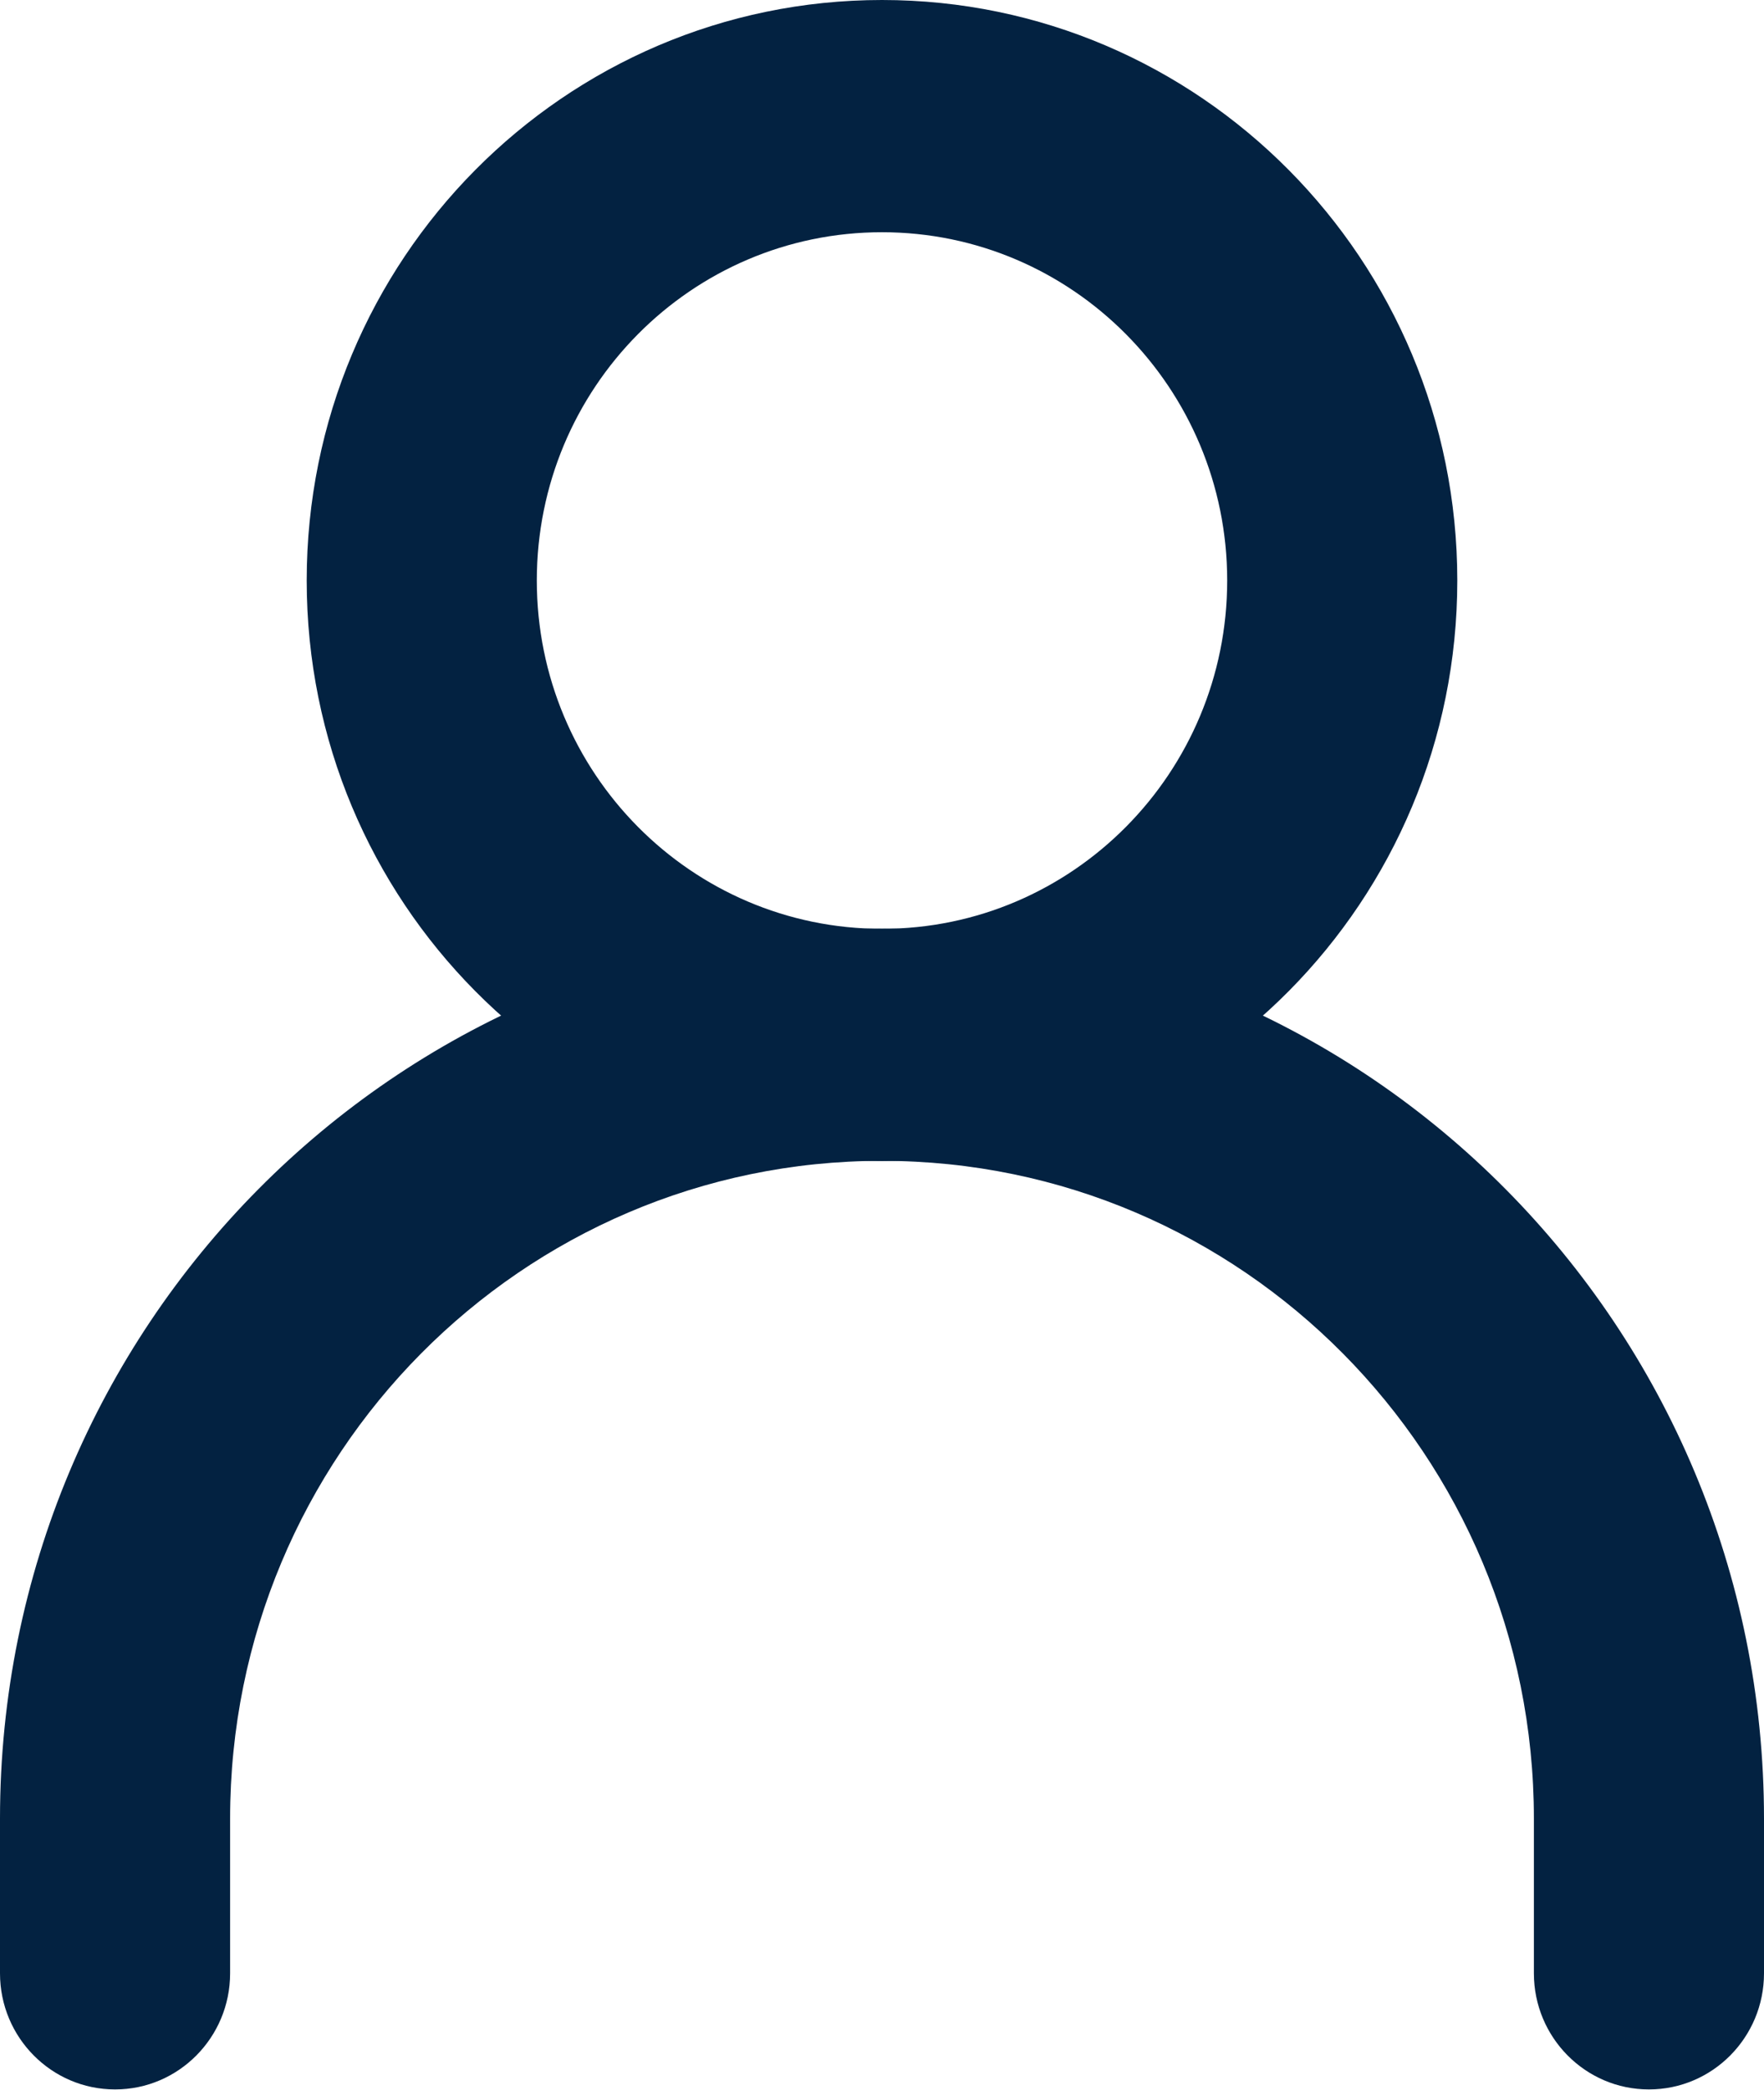 <svg width="38" height="45" viewBox="0 0 38 45" fill="none" xmlns="http://www.w3.org/2000/svg">
<g clip-path="url(#clip0_76_7693)">
<path fill-rule="evenodd" clip-rule="evenodd" d="M19 24.998C11.246 24.998 4.957 31.341 4.957 39.163V42.495C4.957 43.875 3.847 44.995 2.479 44.995C1.11 44.995 0 43.875 0 42.495V39.163C0 28.576 8.505 19.997 19 19.997C29.495 19.997 38 28.576 38 39.163V42.495C38 43.875 36.89 44.995 35.521 44.995C34.153 44.995 33.043 43.875 33.043 42.495V39.163C33.043 31.341 26.754 24.998 19 24.998Z" fill="#032241"/>
<path fill-rule="evenodd" clip-rule="evenodd" d="M19 5.001C14.895 5.001 11.564 8.356 11.564 12.501C11.564 16.647 14.895 20.002 19 20.002C23.105 20.002 26.436 16.642 26.436 12.501C26.436 8.361 23.105 5.001 19 5.001ZM6.607 12.501C6.607 5.595 12.158 0 19 0C25.842 0 31.393 5.595 31.393 12.501C31.393 19.407 25.846 25.003 19 25.003C12.154 25.003 6.607 19.407 6.607 12.501Z" fill="#032241"/>
</g>
<defs>
<clipPath id="clip0_76_7693">
<rect width="38" height="45" fill="white"/>
</clipPath>
</defs>
</svg>
